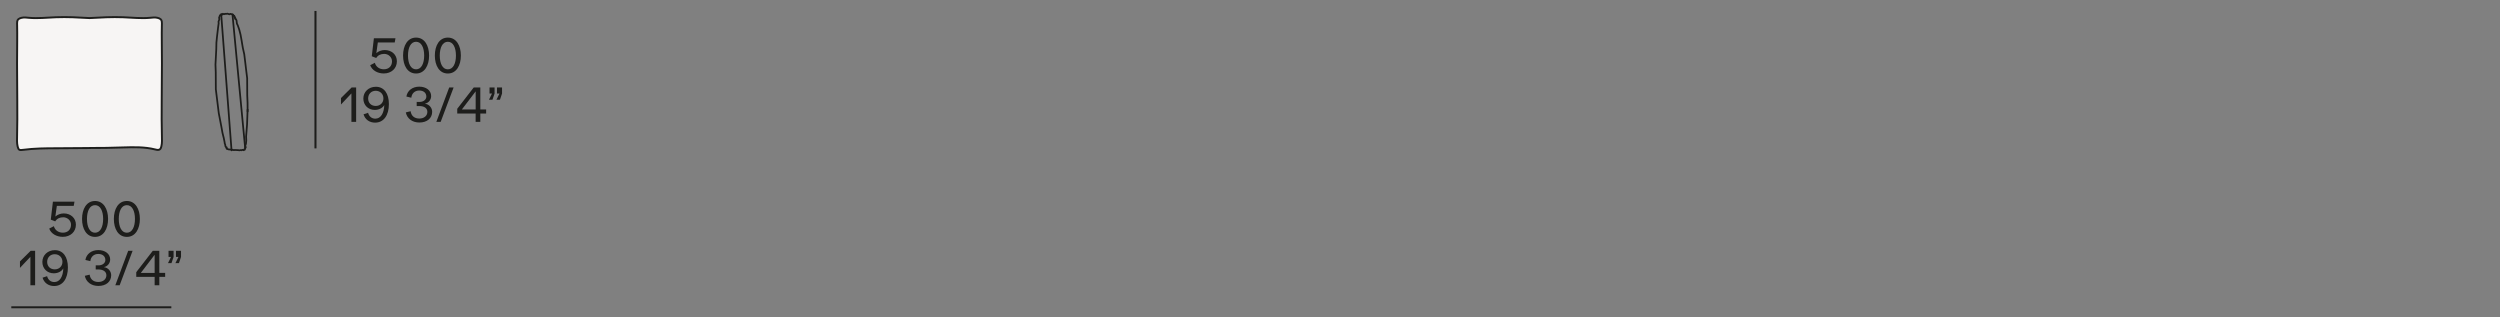 <?xml version="1.0" encoding="UTF-8"?>
<svg id="Livello_1" data-name="Livello 1" xmlns="http://www.w3.org/2000/svg" viewBox="0 0 635 80.62">
  <rect x="0" y="0" width="635" height="80.62" fill="#808080" stroke="none"/>
  <defs>
    <style>
      .cls-1 {
        fill: #f7f5f4;
      }

      .cls-2 {
        fill: #1d1d1b;
      }

      .cls-3, .cls-4 {
        stroke: #1d1d1b;
        stroke-miterlimit: 3.86;
      }

      .cls-3, .cls-4, .cls-5, .cls-6, .cls-7 {
        fill: none;
      }

      .cls-3, .cls-5 {
        stroke-width: .5px;
      }

      .cls-4 {
        stroke-width: .52px;
      }

      .cls-5, .cls-6, .cls-7 {
        stroke: #1d1d1b;
        stroke-linecap: round;
        stroke-linejoin: round;
      }

      .cls-6 {
        stroke-width: .45px;
      }

      .cls-7 {
        stroke-width: .45px;
      }
    </style>
  </defs>
  <path class="cls-1" d="M22.75,37.59c-2.84.02-5.68.05-8.52.06-2.73.01-5.45.02-8.33.4-.33.04-.66.09-.9,0-.1-.04-.18-.1-.26-.23-.09-.15-.18-.41-.24-.67-.2-.85-.16-1.79-.13-2.84.14-4.87-.02-12.03-.01-18.19,0-3.96.08-7.51.02-9.58-.01-.43-.03-.8.02-1.09.04-.24.12-.43.29-.58.2-.17.51-.3.82-.36.65-.15,1.25-.06,1.85,0,2.24.21,4.55-.05,6.85-.14,2.87-.11,5.71.05,8.55.21,2.84-.17,5.68-.32,8.55-.21,2.3.09,4.61.35,6.85.14.6-.06,1.2-.15,1.85,0,.31.07.62.19.82.36.17.15.25.34.29.58.05.3.03.66.02,1.09-.06,2.08.01,5.63.02,9.58,0,6.17-.15,13.32-.01,18.19.03,1.05.07,1.99-.13,2.84-.06.26-.15.51-.28.67-.11.13-.24.19-.38.22-.32.07-.62-.01-.93-.09-2.68-.68-5.42-.6-8.15-.51-2.84.08-5.66.17-8.5.14Z"/>
  <path class="cls-5" d="M22.75,37.59c2.84.03,5.67-.06,8.5-.14,2.73-.08,5.47-.16,8.15.51.31.08.61.16.93.09.13-.03.27-.09.38-.22.13-.15.22-.41.28-.67.2-.85.16-1.79.13-2.84-.14-4.87.02-12.03.01-18.19,0-3.96-.08-7.51-.02-9.58.01-.43.03-.8-.02-1.09-.04-.24-.12-.43-.29-.58-.2-.17-.51-.29-.82-.36-.65-.15-1.25-.06-1.85,0-2.24.21-4.55-.05-6.85-.14-2.87-.11-5.71.05-8.55.21-2.84-.17-5.68-.32-8.55-.21-2.3.09-4.61.35-6.85.14-.61-.06-1.2-.15-1.85,0-.31.07-.62.19-.82.36-.17.15-.25.34-.29.58-.05.3-.03.66-.02,1.09.06,2.08-.01,5.63-.02,9.58,0,6.17.15,13.32.01,18.19-.03,1.05-.07,1.99.13,2.84.06.26.15.51.24.67.08.13.16.19.26.23.24.09.57.04.9,0,2.88-.38,5.6-.39,8.33-.4,2.83-.02,5.68-.04,8.52-.06Z"/>
  <polyline class="cls-7" points="62.89 28.31 62.88 26.15 62.8 24.18 62.79 22.03 62.78 19.87 62.53 17.84 62.29 15.81 62.04 13.78 61.67 12.11 61.36 10.25 61.1 8.81 60.77 7.53 60.39 6.44 60.17 5.98 60.12 5.57 60.07 5.16 59.95 4.93 59.78 4.88 59.84 4.7 59.67 4.65 59.73 4.48 59.56 4.42 59.62 4.24 59.44 4.19 59.51 4.01 59.16 3.91 59.22 3.73 58.52 3.51 58.29 3.64 57.76 3.47 57.35 3.54 57.18 3.49 56.94 3.61 56.59 3.5 56.53 3.68 56.35 3.63 56.29 3.8 56.12 3.75 56.06 3.92 55.88 3.87 55.63 4.57 55.75 4.8 55.5 5.51 55.54 5.91 55.41 6.85 55.12 9.3 54.97 10.81 54.93 12.56 54.83 14.48 54.73 16.4 54.8 18.38 54.81 20.53 54.82 22.68 55.07 24.71 55.32 26.74 55.57 28.77 56.25 32.3 56.51 33.75 56.83 35.03 57.04 36.07 57.09 36.47 57.2 36.7 57.25 37.11 57.37 37.34 57.54 37.4 57.48 37.57 57.65 37.62 57.59 37.8 58.11 37.96 58.87 38 59.22 38.11 59.81 38.1 60.57 38.14 60.74 38.19 61.15 38.12 61.32 38.18 61.56 38.05 61.91 38.16 61.97 37.98 62.15 38.04 62.34 37.51"/>
  <polyline class="cls-6" points="62.34 37.48 62.4 37.3 62.28 37.05 62.47 36.5 62.55 35.71 62.51 34.67 62.75 31.68 62.89 27.84"/>
  <path class="cls-7" d="M58.81,38.18l-2.63-34.6M59.05,3.68l3.23,34.01"/>
  <path class="cls-3" d="M2.87,78.05h40.65"/>
  <line class="cls-4" x1="80.13" y1="2.78" x2="80.13" y2="37.69"/>
  <g>
    <path class="cls-2" d="M19.28,57.07c0,1.81-1.4,3.09-3.33,3.09-1.63,0-3-.83-3.45-2.1l1.18-.61c.28,1.02,1.16,1.65,2.29,1.65,1.25,0,2.07-.8,2.07-2.04,0-1.03-.9-1.87-1.98-1.87-.92,0-1.62.36-2.03,1.04l-1.13-.44.54-4.57h5.48l-.19,1.07h-4.29l-.38,2.71c.5-.47,1.34-.79,2.13-.79,1.79,0,3.09,1.2,3.09,2.85Z"/>
    <path class="cls-2" d="M20.84,55.61c0-2.53,1.14-4.56,3.3-4.56s3.31,2.03,3.31,4.56-1.14,4.56-3.31,4.56-3.3-2.03-3.3-4.56ZM26.2,55.61c0-2.01-.71-3.5-2.06-3.5s-2.05,1.49-2.05,3.5.7,3.5,2.05,3.5,2.06-1.49,2.06-3.5Z"/>
    <path class="cls-2" d="M28.92,55.61c0-2.53,1.14-4.56,3.3-4.56s3.31,2.03,3.31,4.56-1.14,4.56-3.31,4.56-3.3-2.03-3.3-4.56ZM34.28,55.61c0-2.01-.71-3.5-2.06-3.5s-2.05,1.49-2.05,3.5.7,3.5,2.05,3.5,2.06-1.49,2.06-3.5Z"/>
  </g>
  <g>
    <path class="cls-2" d="M8.92,63.71v8.75h-1.2v-7.23l-2.65,2.81v-1.64l2.71-2.69h1.14Z"/>
    <path class="cls-2" d="M17.25,67.92c0,2.89-1.33,4.73-3.51,4.73-1.43,0-2.54-.8-2.93-2.12l1.15-.38c.26.95.94,1.49,1.83,1.49,1.38,0,2.22-1.33,2.29-3.47-.41.74-1.34,1.25-2.41,1.25-1.69,0-2.91-1.21-2.91-2.89s1.33-2.99,3.18-2.99c2.1,0,3.31,1.73,3.31,4.39ZM15.86,66.51c0-1.12-.83-1.94-1.96-1.94s-1.92.82-1.92,1.95.79,1.9,1.92,1.9,1.96-.79,1.96-1.91Z"/>
    <path class="cls-2" d="M21.53,70.06l1.24-.3c.16,1.18.96,1.86,2.22,1.86,1.19,0,2.03-.7,2.03-1.69,0-.94-.78-1.49-2.09-1.49-.32,0-.48,0-.62.01v-1.06c.3.01.48.01.73.01.97,0,1.72-.58,1.72-1.35,0-.95-.71-1.55-1.81-1.55s-1.88.71-2.01,1.83l-1.25-.3c.24-1.51,1.54-2.51,3.27-2.51s3.02.95,3.02,2.39c0,.94-.65,1.75-1.57,1.93v.02c1.03.12,1.83,1.01,1.83,2.05,0,1.63-1.3,2.72-3.25,2.72-1.81,0-3.15-1.02-3.45-2.59Z"/>
    <path class="cls-2" d="M32.56,63.71h1.12l-3.29,8.75h-1.1l3.27-8.75Z"/>
    <path class="cls-2" d="M41.95,69.31v1.02h-1.48v2.13h-1.19v-2.13h-4.67v-1.2l4.19-5.42h1.67v5.6h1.48ZM39.28,64.71l-3.51,4.61h3.51v-4.61Z"/>
    <path class="cls-2" d="M43.45,65.26h-.64v-1.55h1.28v1.55l-.53,1.57h-.89l.77-1.57ZM45.34,65.26h-.64v-1.55h1.28v1.55l-.53,1.57h-.89l.77-1.57Z"/>
  </g>
  <g>
    <path class="cls-2" d="M100.81,15.57c0,1.81-1.4,3.09-3.33,3.09-1.63,0-3-.83-3.45-2.1l1.18-.61c.28,1.02,1.16,1.65,2.29,1.65,1.25,0,2.07-.8,2.07-2.04,0-1.03-.9-1.87-1.98-1.87-.92,0-1.62.36-2.03,1.04l-1.13-.44.54-4.57h5.48l-.19,1.07h-4.29l-.38,2.71c.5-.47,1.34-.79,2.13-.79,1.79,0,3.09,1.2,3.09,2.85Z"/>
    <path class="cls-2" d="M102.38,14.11c0-2.53,1.14-4.56,3.3-4.56s3.31,2.03,3.31,4.56-1.14,4.56-3.31,4.56-3.3-2.03-3.3-4.56ZM107.74,14.11c0-2.01-.71-3.5-2.06-3.5s-2.05,1.49-2.05,3.5.7,3.5,2.05,3.5,2.06-1.49,2.06-3.5Z"/>
    <path class="cls-2" d="M110.45,14.11c0-2.53,1.14-4.56,3.3-4.56s3.31,2.03,3.31,4.56-1.14,4.56-3.31,4.56-3.3-2.03-3.3-4.56ZM115.81,14.11c0-2.01-.71-3.5-2.06-3.5s-2.05,1.49-2.05,3.5.7,3.5,2.05,3.5,2.06-1.49,2.06-3.5Z"/>
  </g>
  <g>
    <path class="cls-2" d="M90.46,22.21v8.75h-1.2v-7.23l-2.65,2.81v-1.64l2.71-2.69h1.14Z"/>
    <path class="cls-2" d="M98.78,26.42c0,2.89-1.33,4.73-3.51,4.73-1.43,0-2.54-.8-2.93-2.12l1.15-.38c.26.95.94,1.49,1.83,1.49,1.38,0,2.22-1.33,2.29-3.47-.41.74-1.34,1.25-2.41,1.25-1.69,0-2.91-1.21-2.91-2.89s1.33-2.99,3.18-2.99c2.1,0,3.31,1.73,3.31,4.39ZM97.39,25c0-1.12-.83-1.94-1.96-1.94s-1.92.82-1.92,1.96.79,1.89,1.92,1.89,1.96-.79,1.96-1.91Z"/>
    <path class="cls-2" d="M103.06,28.55l1.24-.3c.16,1.18.96,1.86,2.22,1.86,1.19,0,2.03-.7,2.03-1.69,0-.94-.78-1.49-2.09-1.49-.32,0-.48,0-.62.01v-1.06c.3.01.48.01.73.01.97,0,1.72-.58,1.72-1.35,0-.95-.71-1.55-1.81-1.55s-1.88.71-2.01,1.83l-1.25-.3c.24-1.51,1.54-2.51,3.27-2.51s3.02.95,3.02,2.39c0,.94-.65,1.75-1.57,1.93v.02c1.03.12,1.83,1.01,1.83,2.05,0,1.63-1.3,2.72-3.25,2.72-1.81,0-3.15-1.02-3.45-2.59Z"/>
    <path class="cls-2" d="M114.1,22.21h1.12l-3.29,8.75h-1.1l3.27-8.75Z"/>
    <path class="cls-2" d="M123.48,27.81v1.02h-1.48v2.13h-1.19v-2.13h-4.67v-1.2l4.19-5.42h1.67v5.6h1.48ZM120.82,23.2l-3.51,4.61h3.51v-4.61Z"/>
    <path class="cls-2" d="M124.98,23.76h-.64v-1.55h1.28v1.55l-.53,1.57h-.89l.77-1.57ZM126.88,23.76h-.64v-1.55h1.28v1.55l-.53,1.57h-.89l.77-1.57Z"/>
  </g>
</svg>